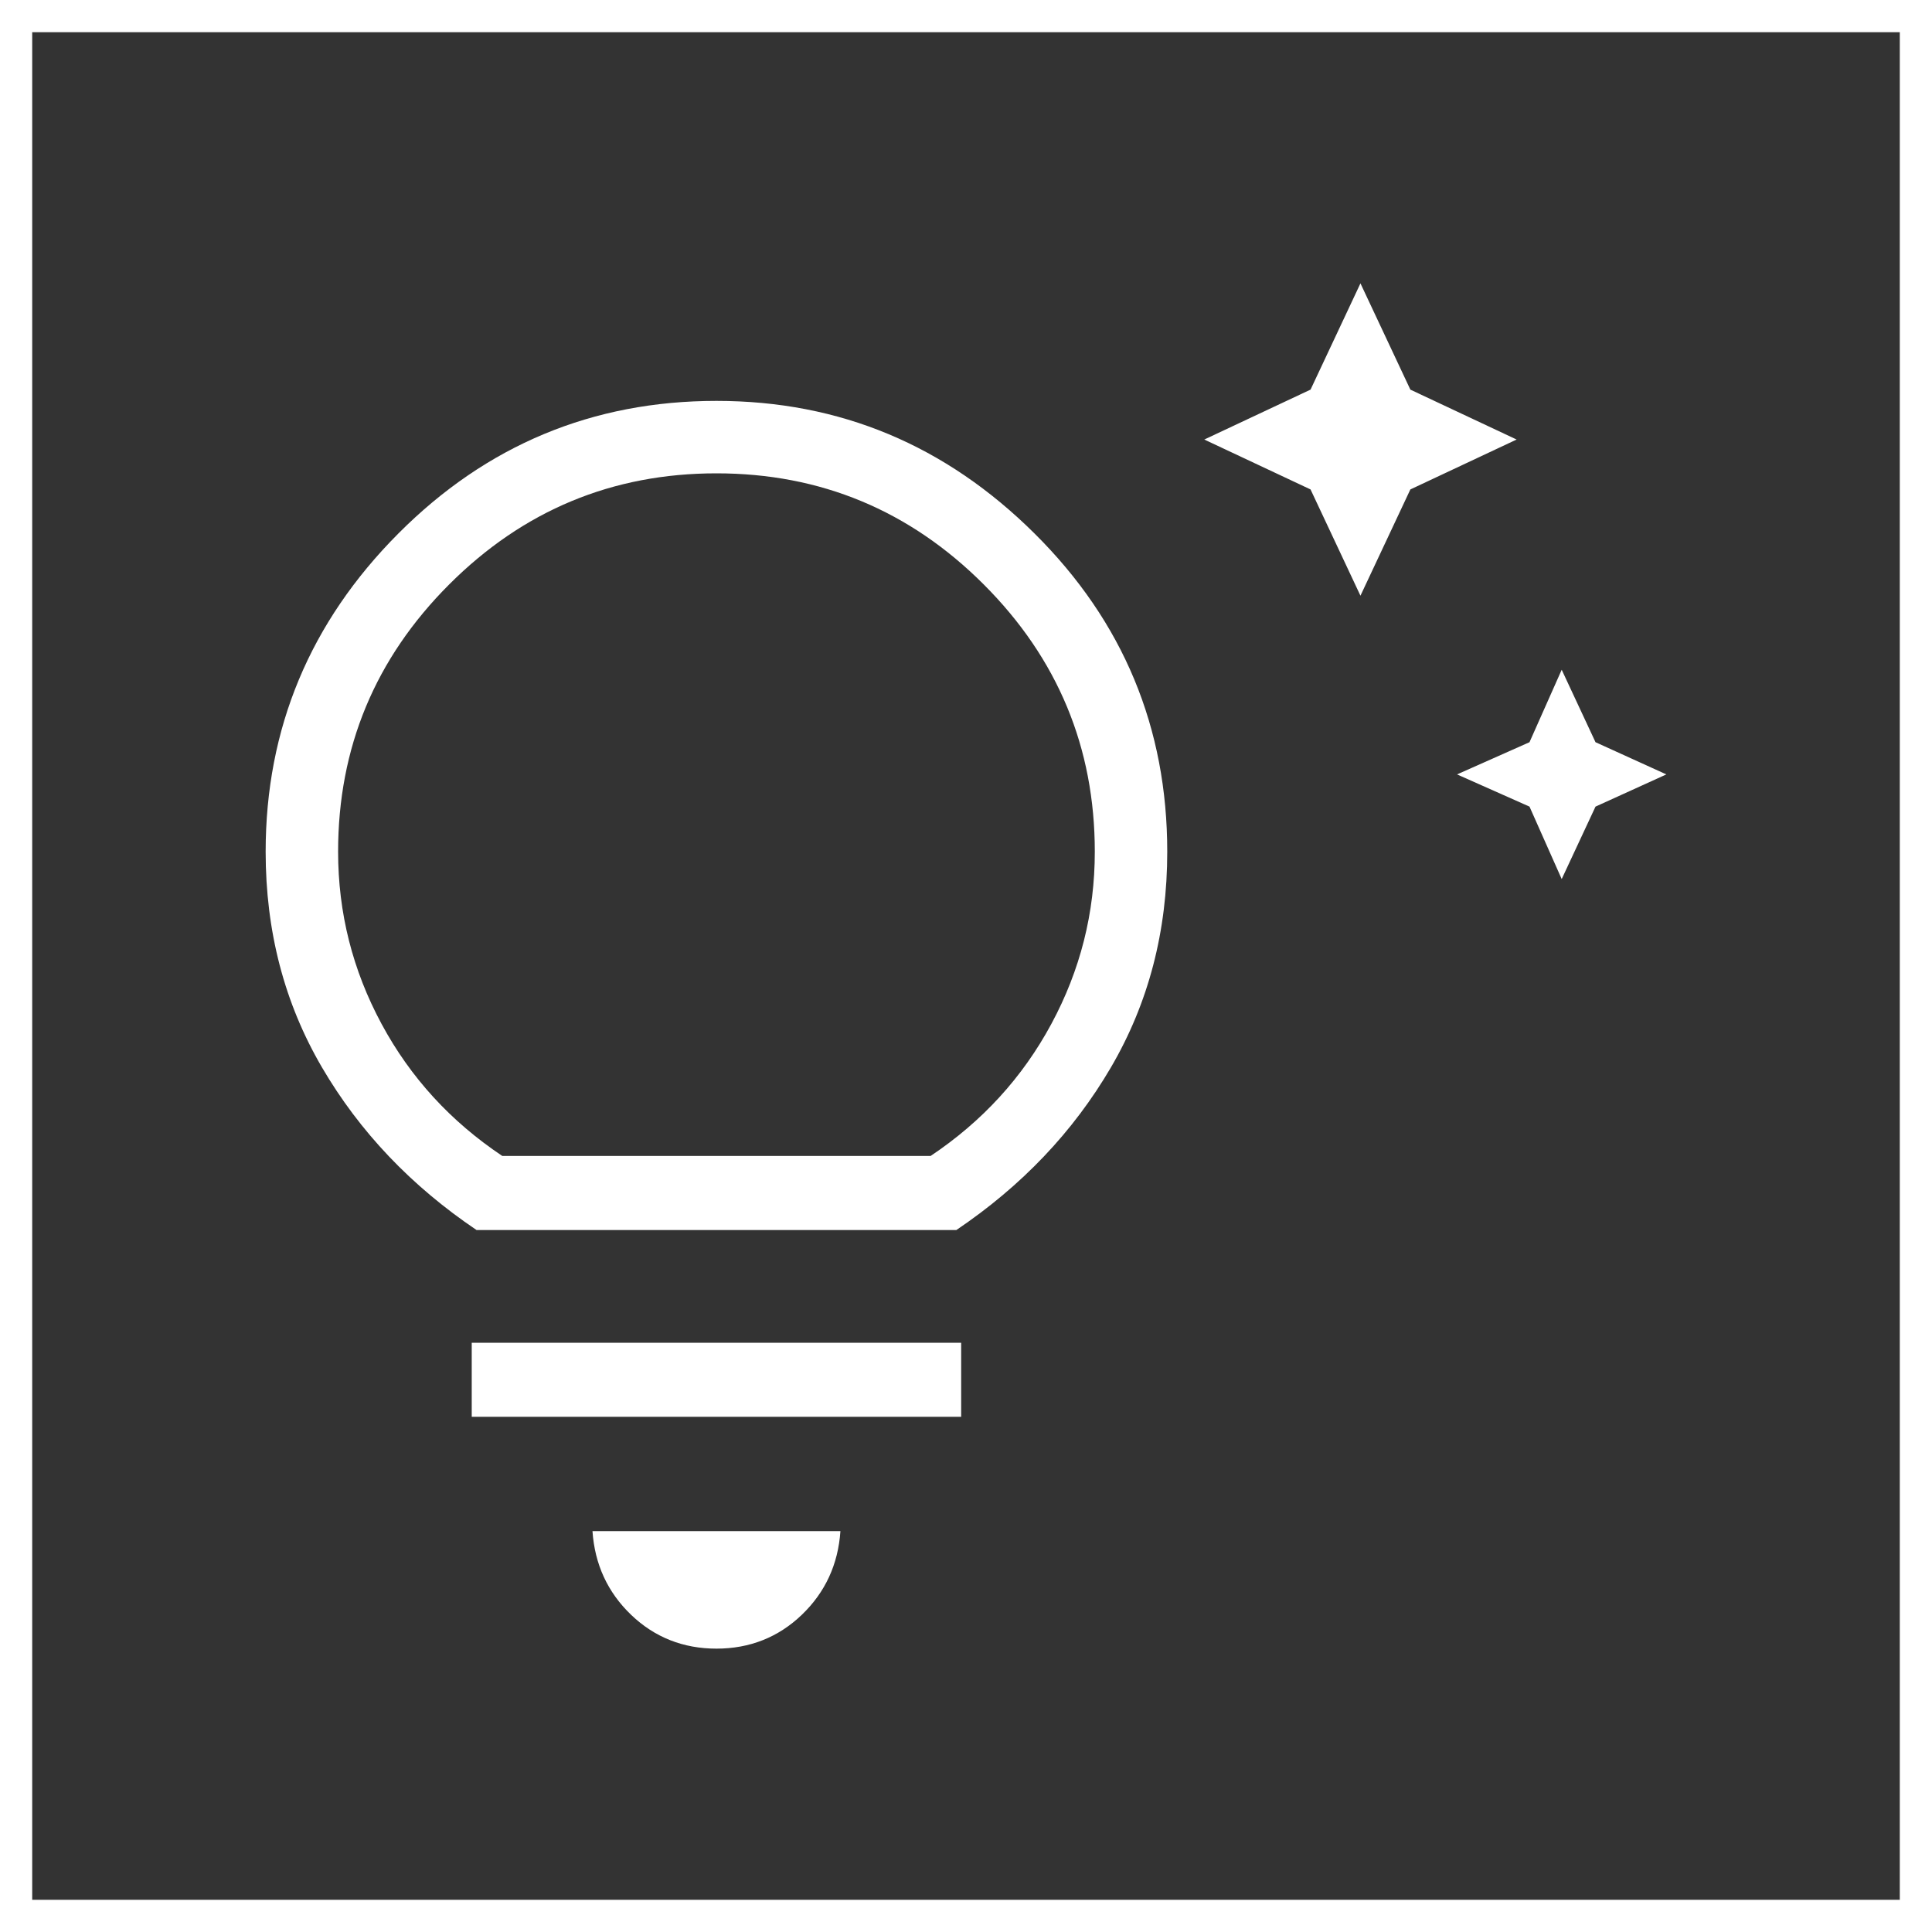<?xml version="1.0" encoding="utf-8"?>
<!-- Generator: Adobe Illustrator 27.3.1, SVG Export Plug-In . SVG Version: 6.00 Build 0)  -->
<svg version="1.1" id="Icons" xmlns="http://www.w3.org/2000/svg" xmlns:xlink="http://www.w3.org/1999/xlink" x="0px" y="0px"
	 viewBox="0 0 60 60" style="enable-background:new 0 0 60 60;" xml:space="preserve">
<rect x="0" y="0" width="60" height="60" fill="#333333" stroke="none"/>
<style type="text/css">
	.st0{fill:#FFFFFF;}
</style>
<g>
	<path class="st0" d="M59,1v58H1V1H59 M60,0H0v60h60V0L60,0z"/>
</g>
<path class="st0" d="M48.5,27.3l-1-2.25l-2.25-1l2.25-1l1-2.25l1.05,2.25l2.2,1l-2.2,1L48.5,27.3z M42.25,18.5l-1.55-3.3l-3.3-1.55
	l3.3-1.55l1.55-3.3l1.55,3.3l3.3,1.55l-3.3,1.55L42.25,18.5z M22.25,51.2c-1.03,0-1.92-0.35-2.65-1.05c-0.73-0.7-1.13-1.57-1.2-2.6
	h7.7c-0.07,1.03-0.47,1.9-1.2,2.6C24.17,50.85,23.28,51.2,22.25,51.2z M14.65,44v-2.3h15.2V44H14.65z M14.8,38.2
	c-2.03-1.37-3.63-3.05-4.8-5.05s-1.75-4.23-1.75-6.7c0-3.83,1.38-7.13,4.12-9.88s6.04-4.12,9.88-4.12s7.12,1.38,9.88,4.12
	s4.12,6.04,4.12,9.88c0,2.47-0.58,4.7-1.75,6.7s-2.77,3.68-4.8,5.05L14.8,38.2z M15.6,35.9h13.3c1.6-1.07,2.85-2.43,3.75-4.1
	S34,28.35,34,26.45c0-3.23-1.15-6-3.45-8.3s-5.07-3.45-8.3-3.45s-6,1.15-8.3,3.45s-3.45,5.07-3.45,8.3c0,1.9,0.45,3.68,1.35,5.35
	S14,34.83,15.6,35.9z"/>
</svg>
